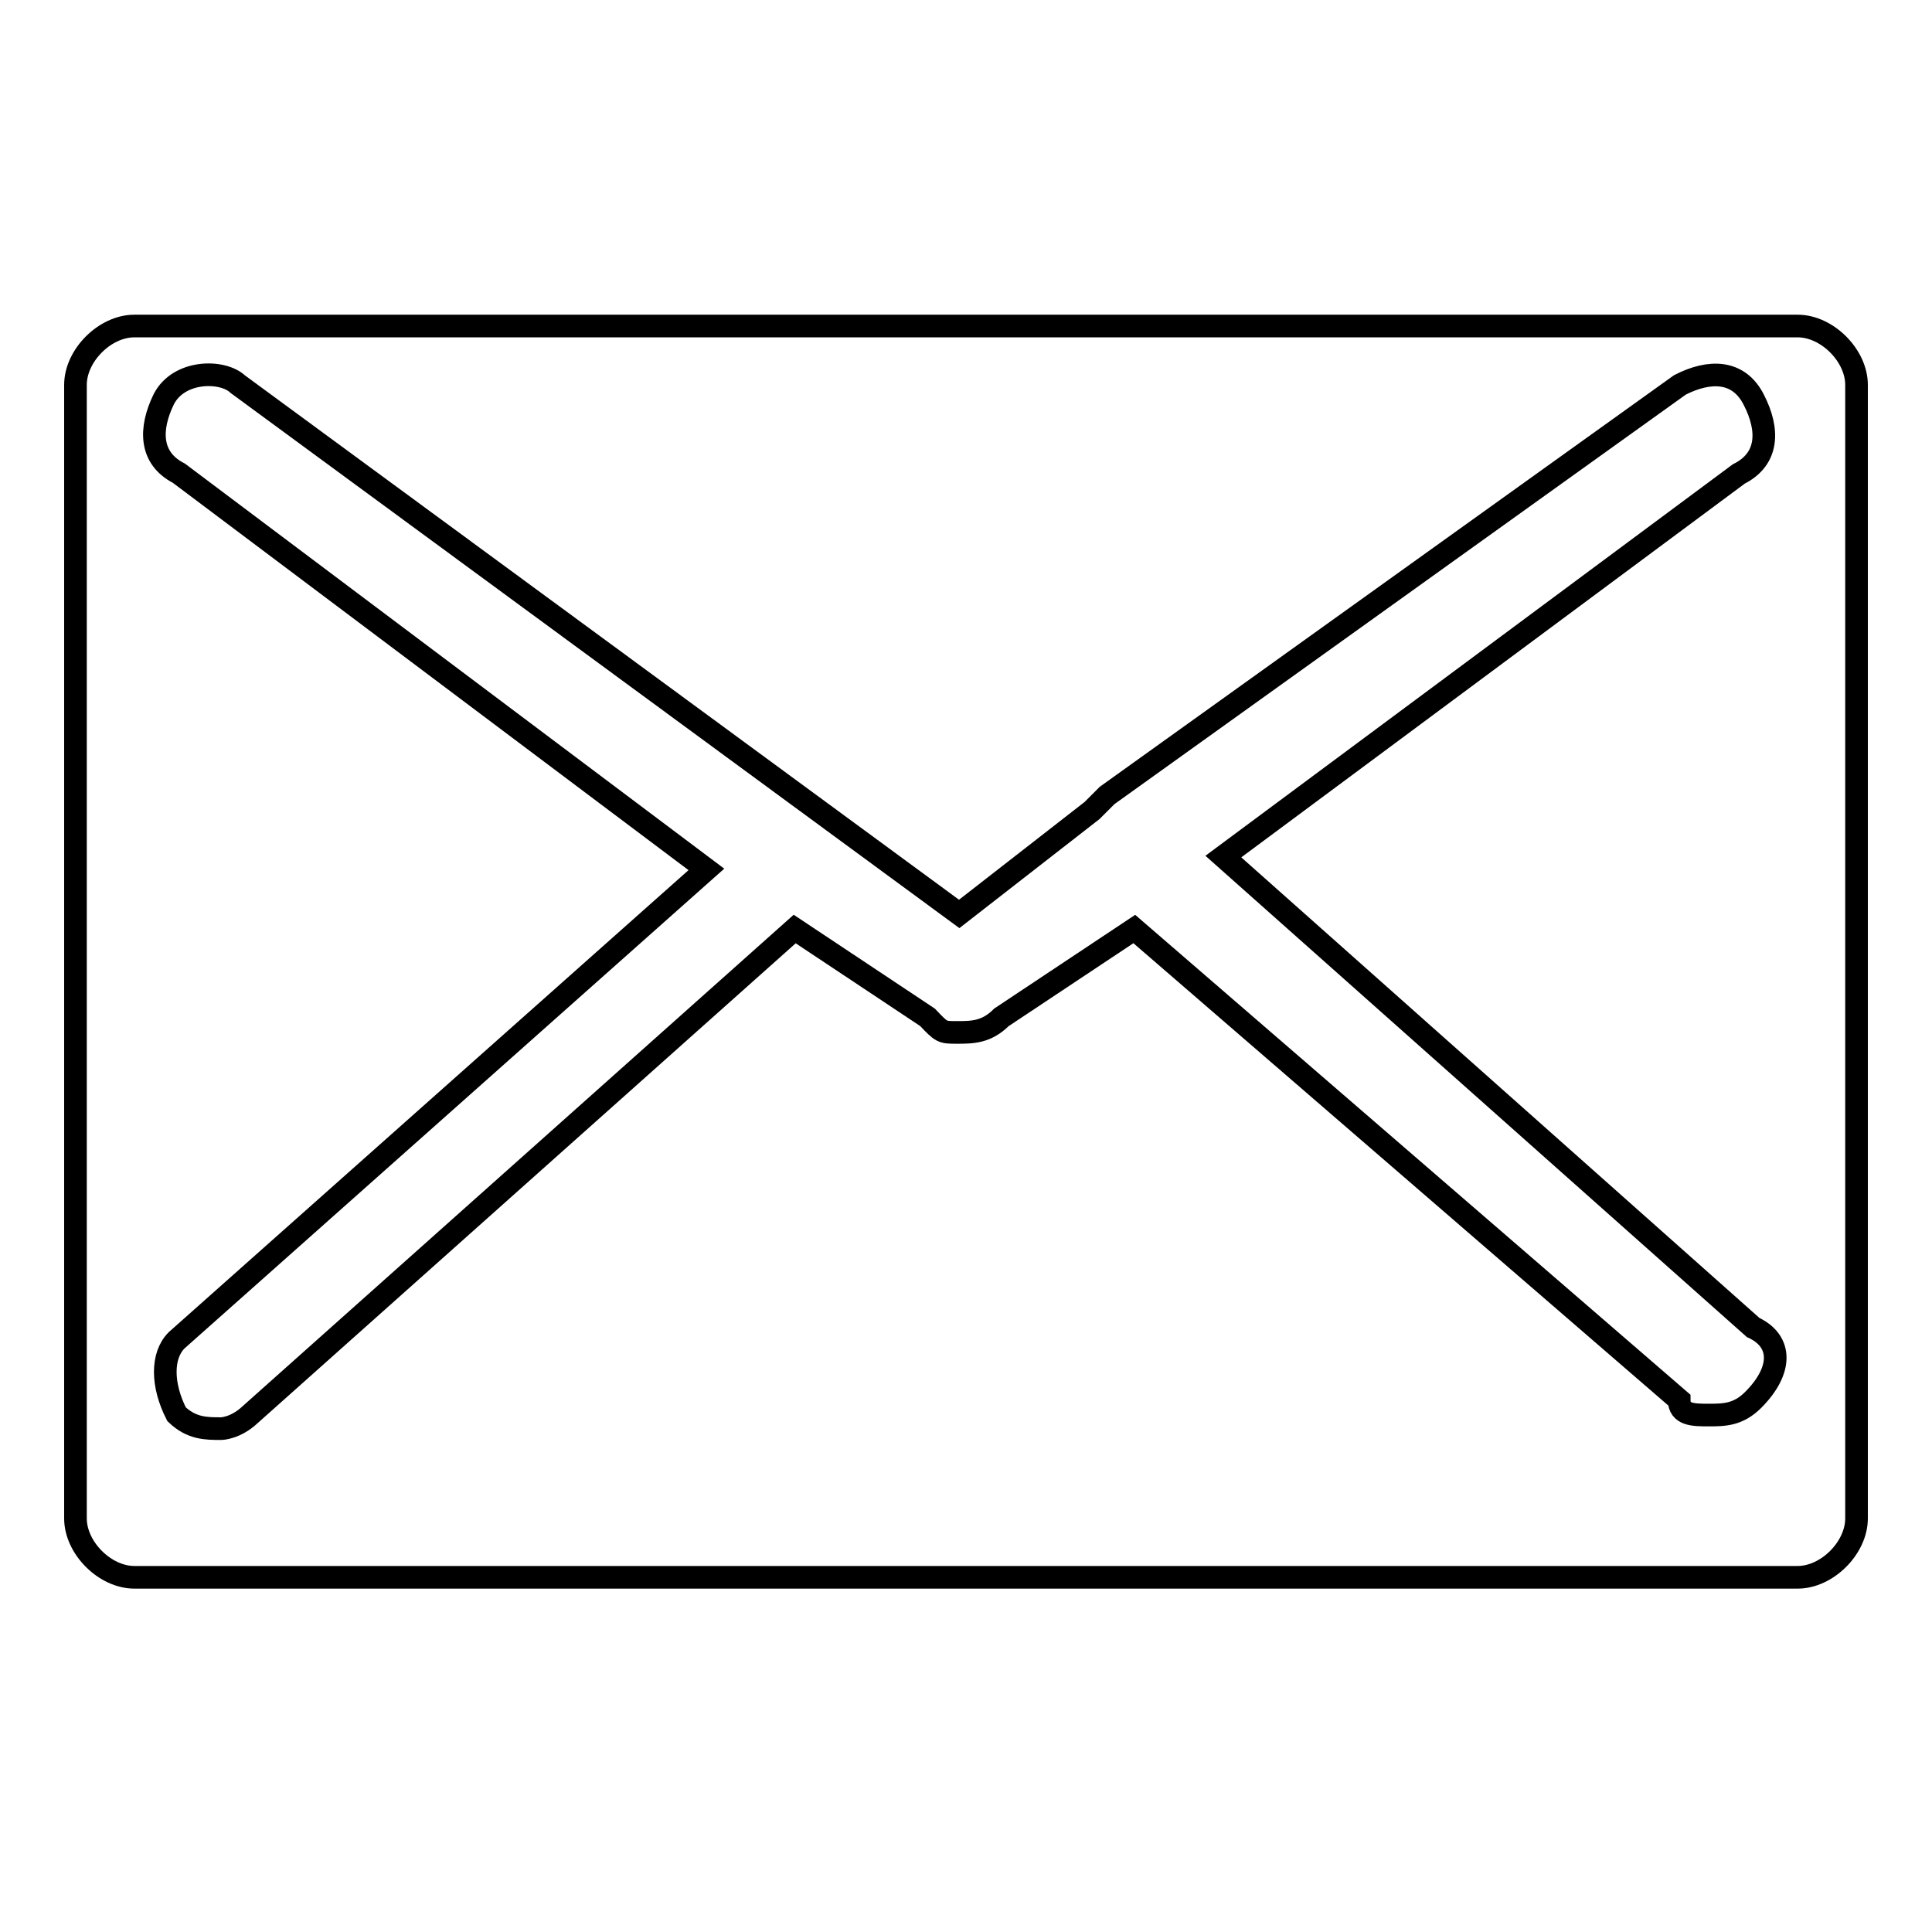 <?xml version="1.0" encoding="utf-8"?>
<!-- Svg Vector Icons : http://www.onlinewebfonts.com/icon -->
<!DOCTYPE svg PUBLIC "-//W3C//DTD SVG 1.1//EN" "http://www.w3.org/Graphics/SVG/1.1/DTD/svg11.dtd">
<svg version="1.1" xmlns="http://www.w3.org/2000/svg" xmlns:xlink="http://www.w3.org/1999/xlink" x="0px" y="0px" viewBox="0 0 256 256" enable-background="new 0 0 256 256" xml:space="preserve">
<g><g><path stroke-width="3" fill-opacity="0" stroke="#000000"  d="M19.8,212.8"/><path stroke-width="3" fill-opacity="0" stroke="#000000"  d="M238.2,43.2H17.8c-3.9,0-7.8,3.9-7.8,7.8v150.2c0,3.9,3.9,7.8,7.8,7.8h220.4c3.9,0,7.8-3.9,7.8-7.8V51C246,47.1,242.1,43.2,238.2,43.2z M232.3,185.5c-2,2-3.9,2-5.9,2s-3.9,0-3.9-2l-72.2-62.4l-17.6,11.7l0,0c-2,2-3.9,2-5.9,2l0,0l0,0l0,0l0,0c-2,0-2,0-3.9-2l0,0l-17.6-11.7l-72.1,64.3c-2,1.9-3.9,1.9-3.9,1.9c-2,0-3.9,0-5.9-1.9c-2-3.9-2-7.8,0-9.8l70.2-62.4L23.7,62.7c-3.9-2-3.9-5.9-2-9.8c2-3.9,7.8-3.9,9.8-2l95.6,70.2l17.6-13.7l2-2L222.6,51c3.9-2,7.8-2,9.8,2c2,3.9,2,7.8-2,9.8l-68.3,50.7l70.2,62.4C236.2,177.7,236.2,181.6,232.3,185.5z"/></g></g>
</svg>